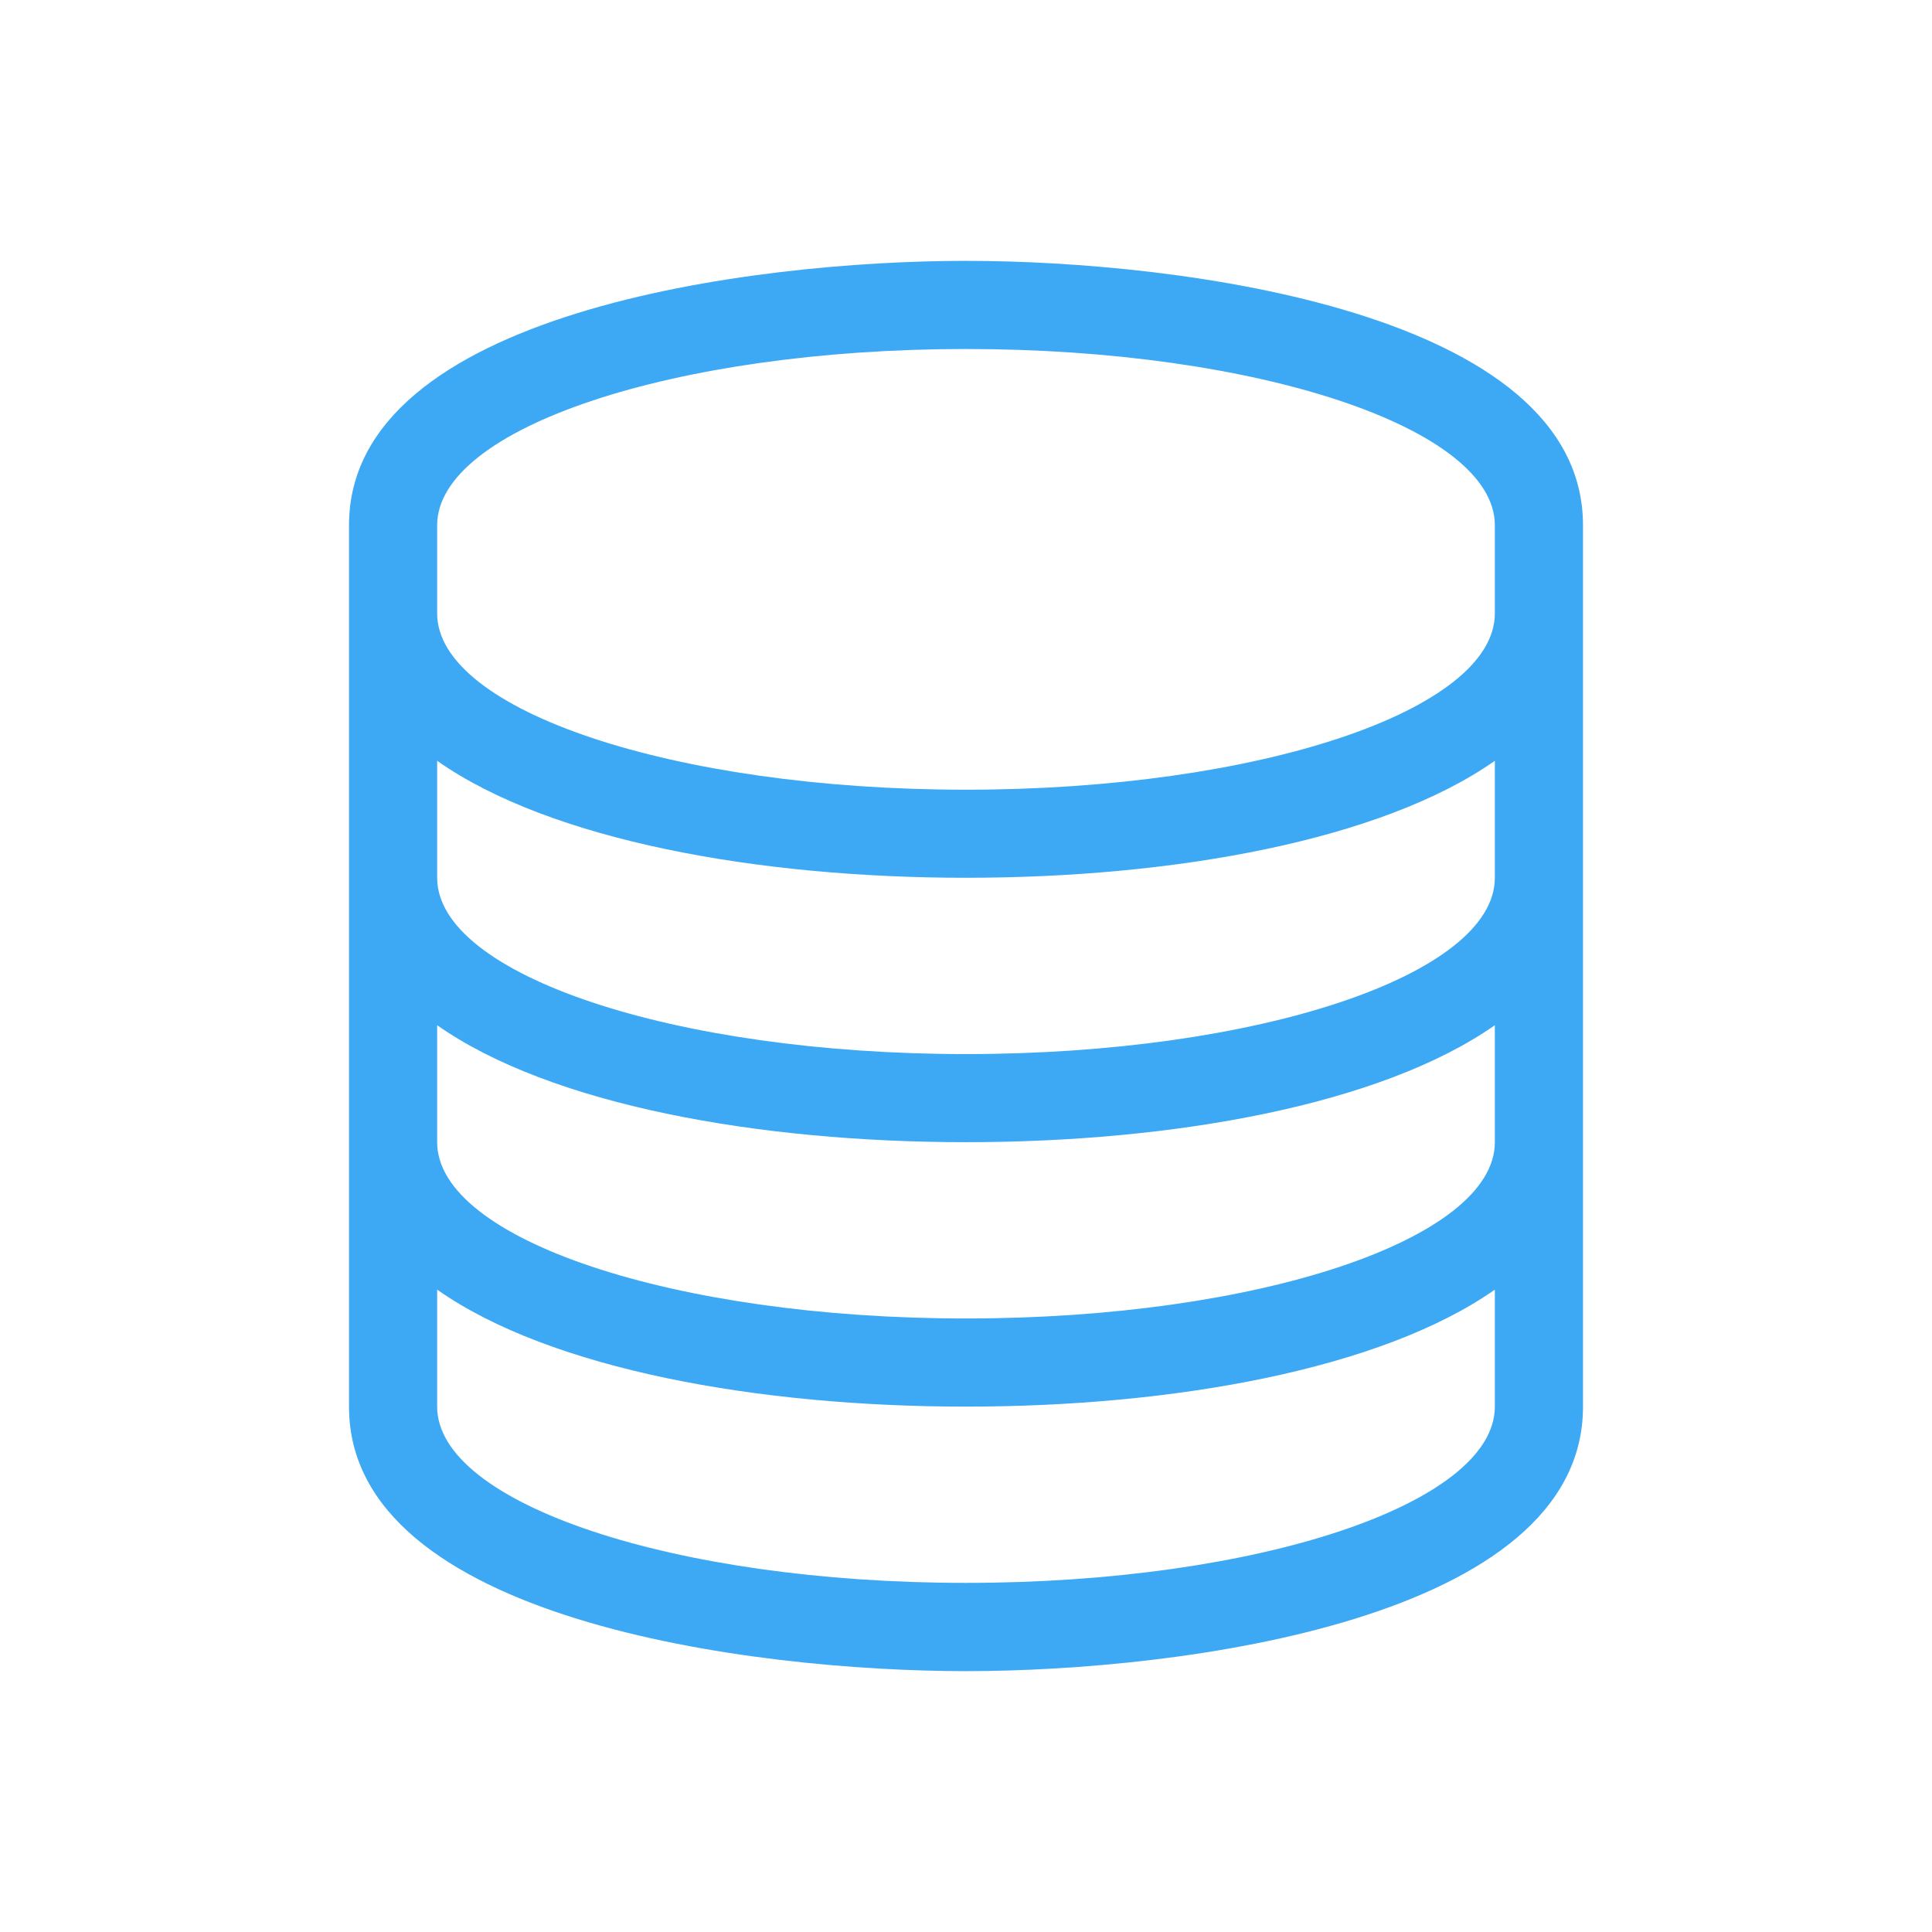<svg id="Layer_1" data-name="Layer 1" xmlns="http://www.w3.org/2000/svg" viewBox="0 0 512 512"><defs><style>.cls-1{fill:#3da9f4;}</style></defs><path class="cls-1" d="M256,92.49c77.38,0,140.15,21,140.15,46.71v23.36c0,25.74-62.77,46.72-140.15,46.72s-140.15-21-140.15-46.72V139.2c0-25.73,62.77-46.71,140.15-46.71M396.15,201.62v31c0,25.73-62.77,46.72-140.15,46.72s-140.15-21-140.15-46.72v-31c30.11,21.17,85.22,31,140.15,31s110-9.85,140.15-31m0,70.07v31c0,25.73-62.77,46.72-140.15,46.72s-140.15-21-140.15-46.72v-31c30.11,21.17,85.22,31,140.15,31s110-9.86,140.15-31m0,70.08v31c0,25.73-62.77,46.71-140.15,46.71s-140.15-21-140.15-46.71v-31c30.11,21.17,85.22,31,140.15,31s110-9.86,140.15-31M256,69.13c-57,0-163.51,13.72-163.51,70.07V372.8c0,56.45,106.64,70.07,163.51,70.07,57,0,163.51-13.72,163.51-70.07V139.2C419.51,82.75,312.87,69.13,256,69.13Z"/></svg>